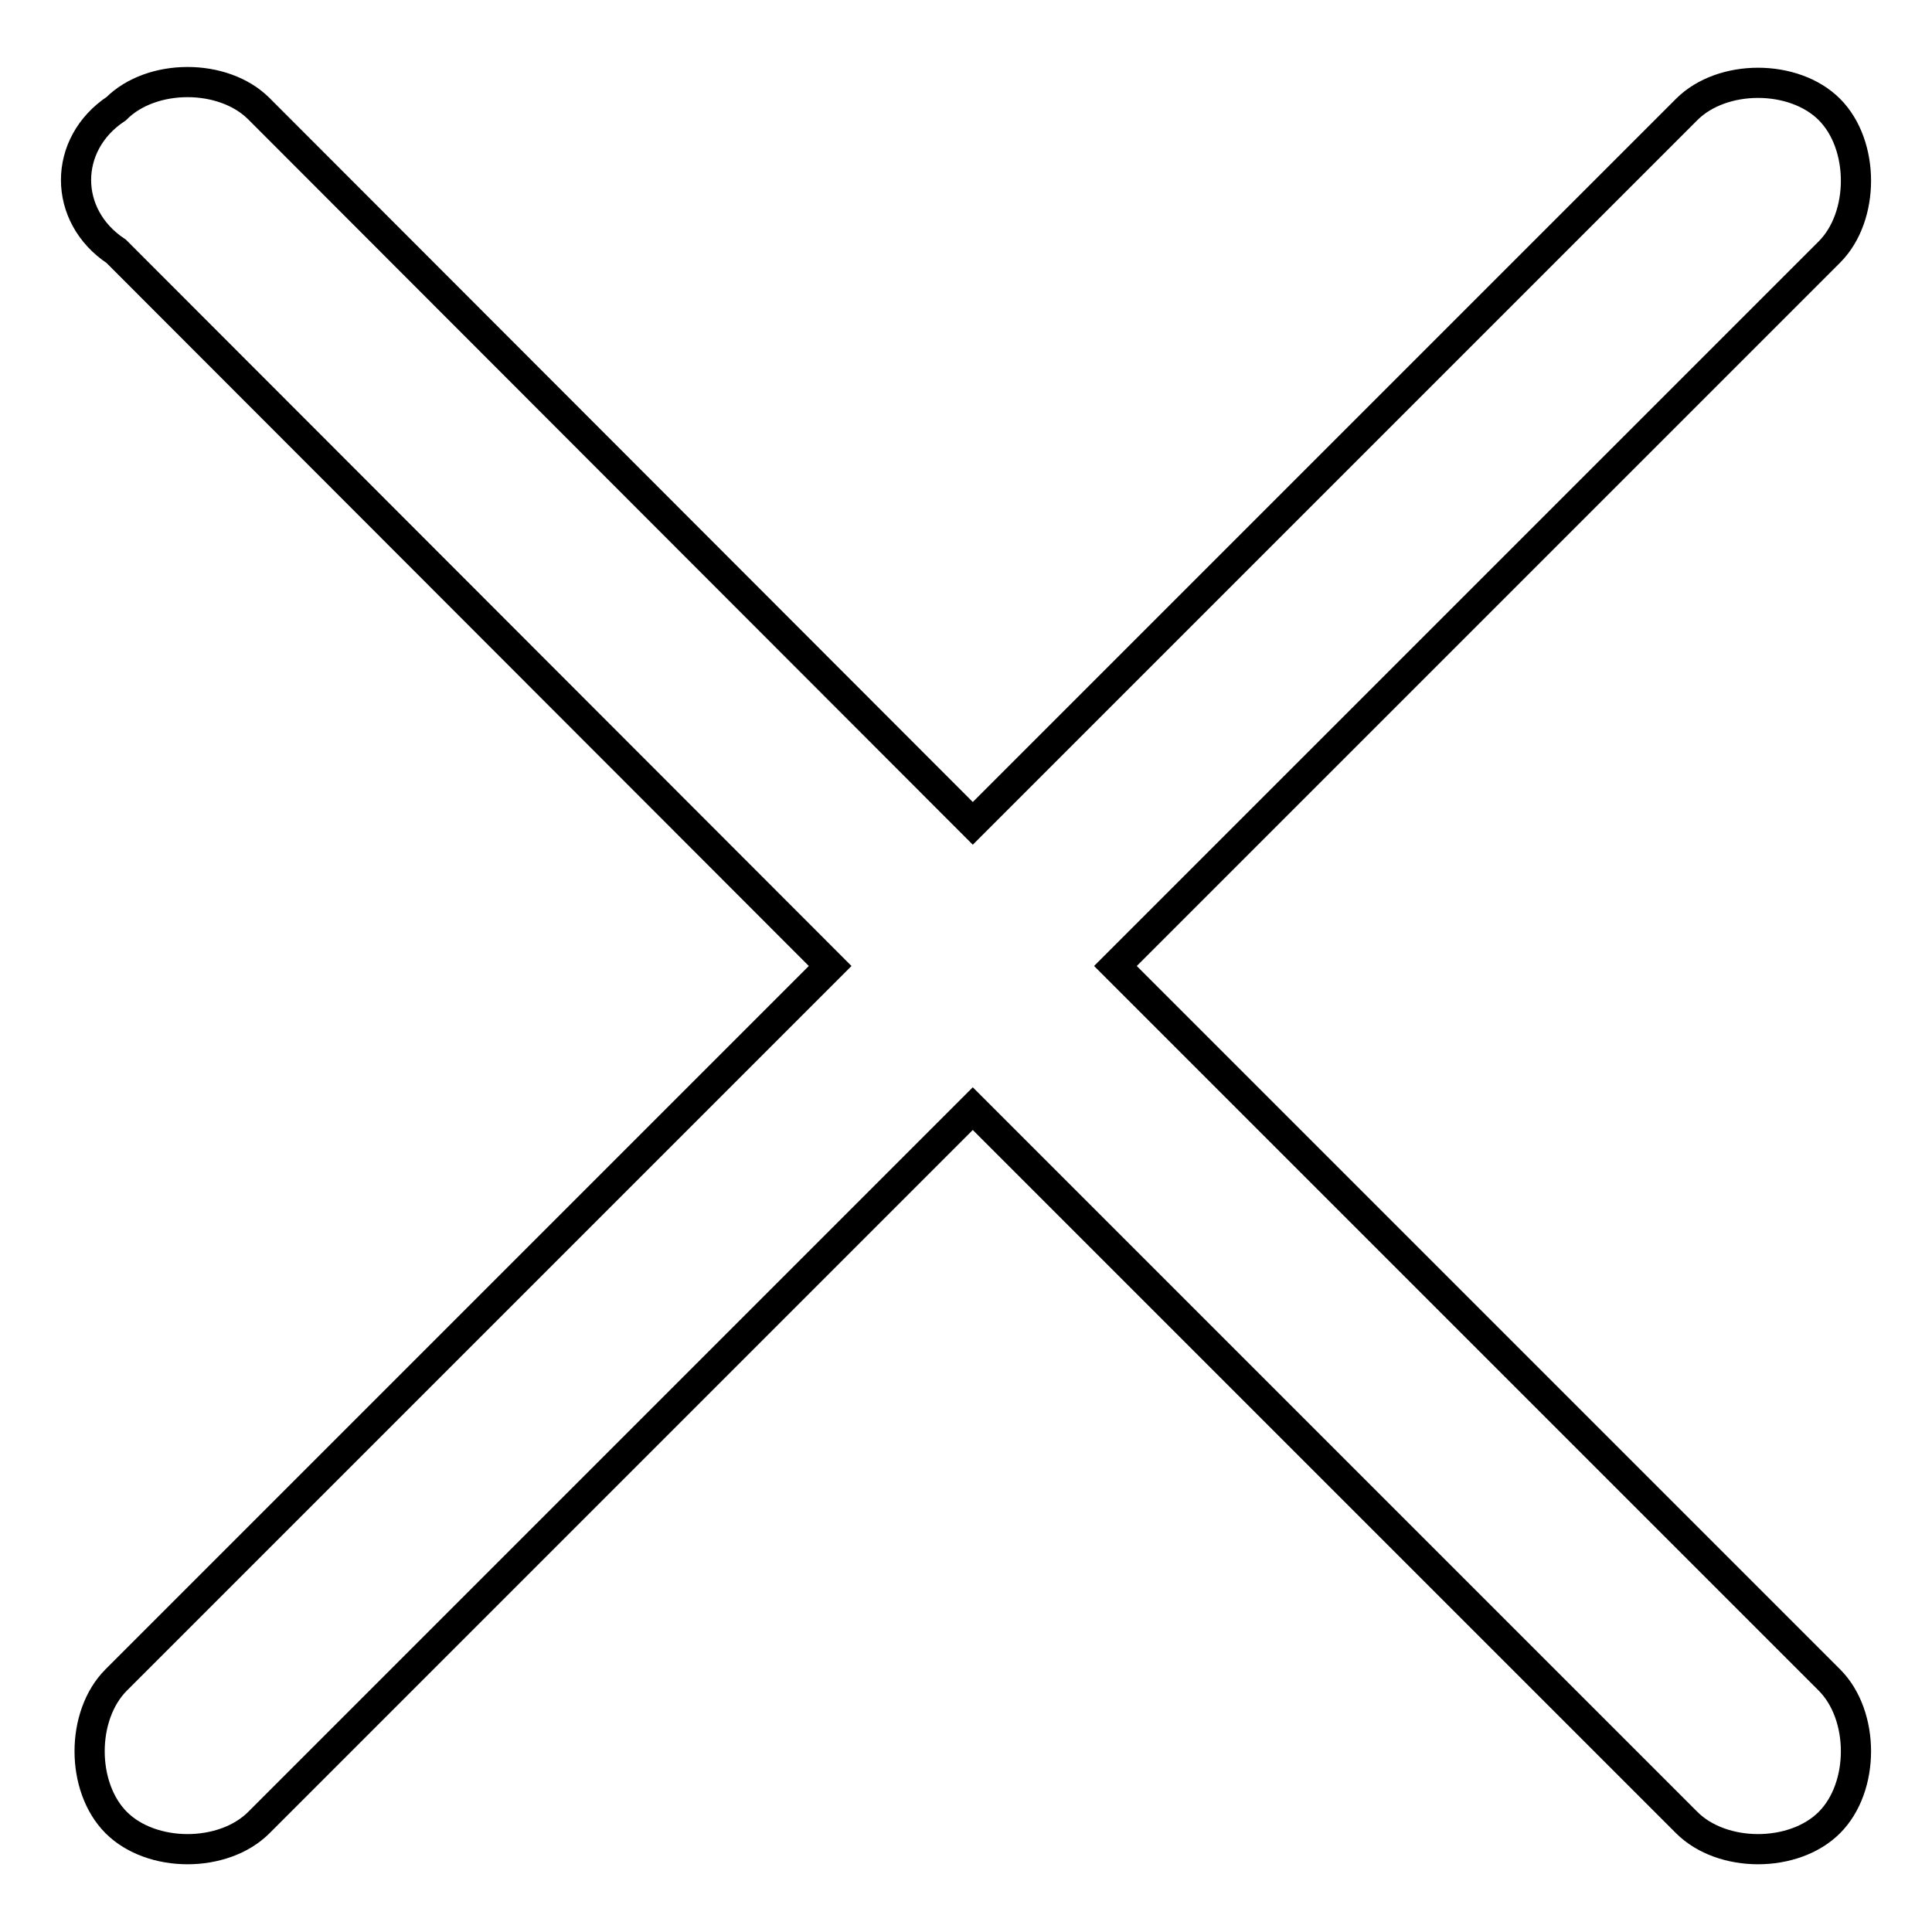 <?xml version="1.0" encoding="utf-8"?>
<!-- Svg Vector Icons : http://www.onlinewebfonts.com/icon -->
<!DOCTYPE svg PUBLIC "-//W3C//DTD SVG 1.1//EN" "http://www.w3.org/Graphics/SVG/1.1/DTD/svg11.dtd">
<svg version="1.1" xmlns="http://www.w3.org/2000/svg" xmlns:xlink="http://www.w3.org/1999/xlink" x="0px" y="0px" viewBox="0 0 256 256" enable-background="new 0 0 256 256" xml:space="preserve">
<g> <path stroke-width="4" fill-opacity="0" stroke="#000000"  d="M147.8,128l94.6-94.6c4.7-4.7,4.7-14.2,0-18.9c-4.7-4.7-14.2-4.7-18.9,0l-94.6,94.6L34.3,14.4 c-4.7-4.7-14.2-4.7-18.9,0c-7.1,4.7-7.1,14.2,0,18.9L110,128l-94.6,94.6c-4.7,4.7-4.7,14.2,0,18.9c4.7,4.7,14.2,4.7,18.9,0 l94.6-94.6l94.6,94.6c4.7,4.7,14.2,4.7,18.9,0c4.7-4.7,4.7-14.2,0-18.9L147.8,128z"/></g>
</svg>